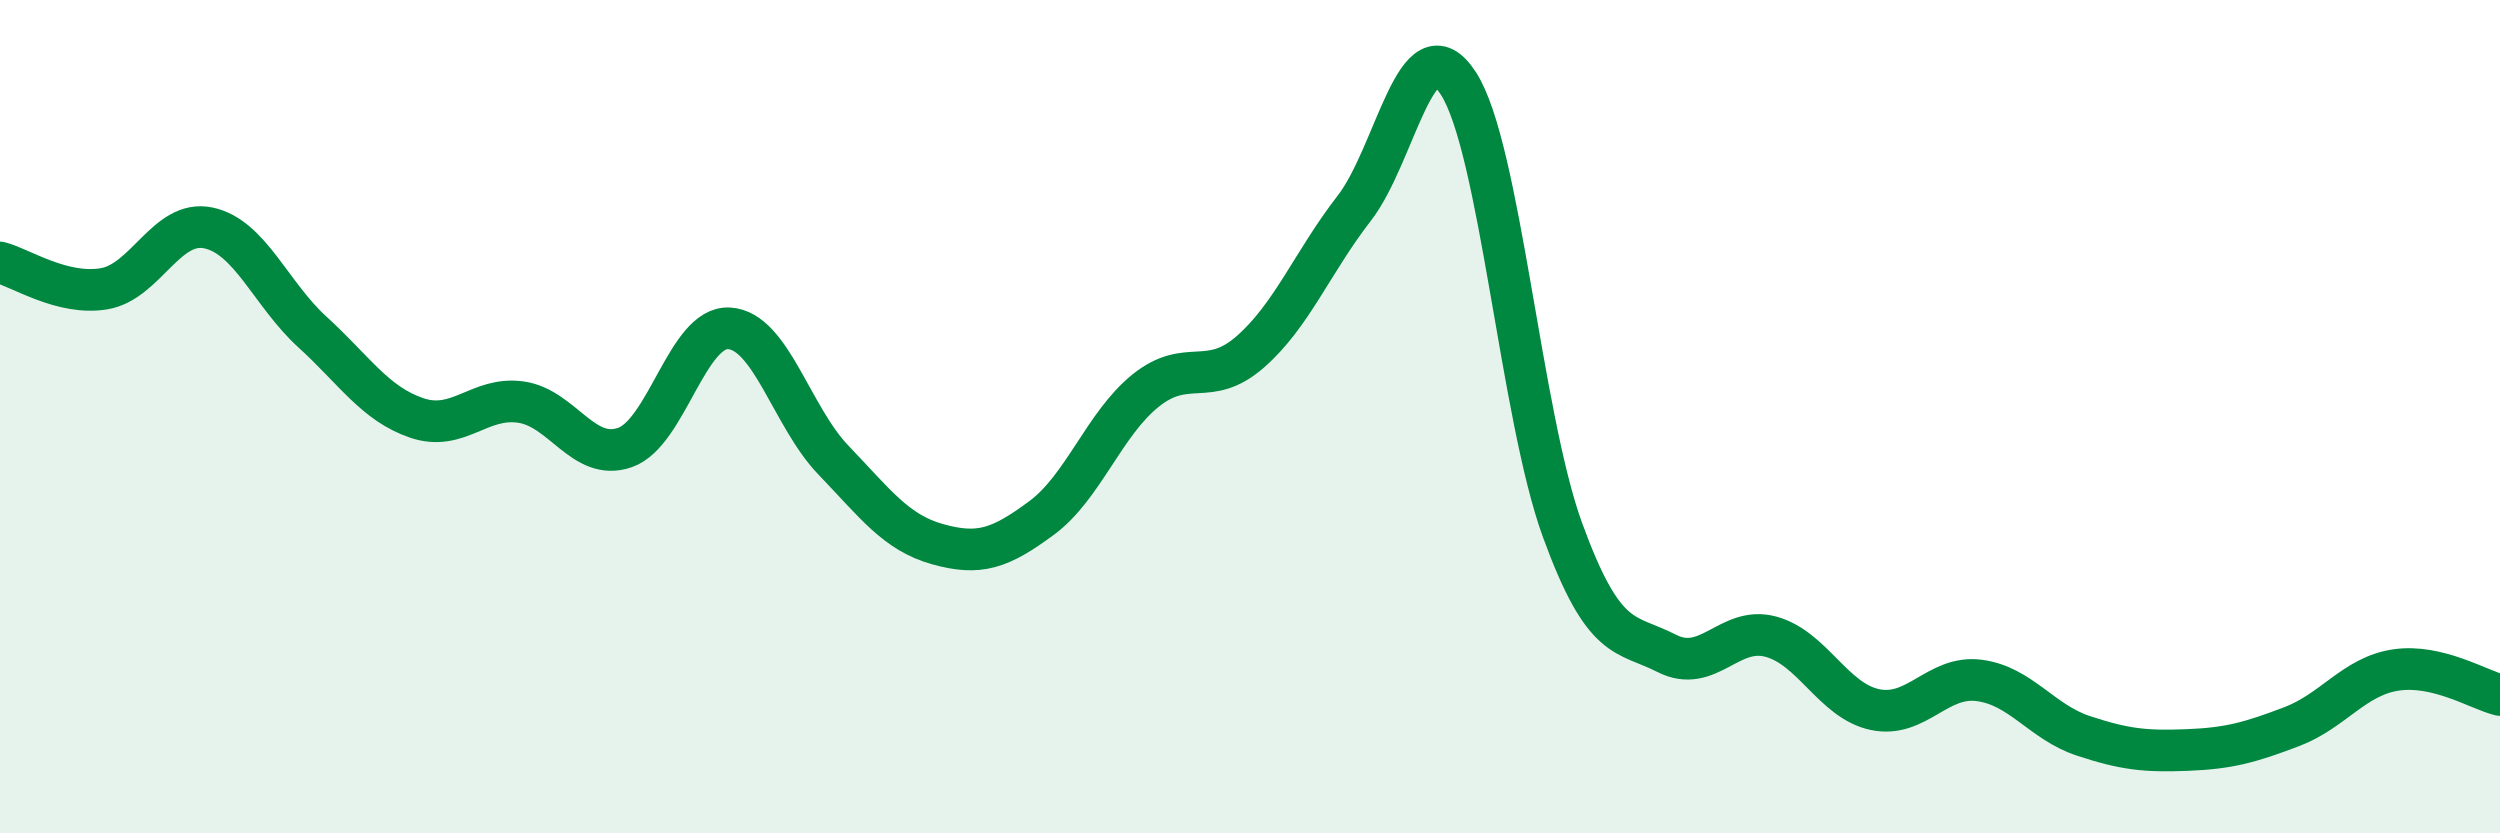 
    <svg width="60" height="20" viewBox="0 0 60 20" xmlns="http://www.w3.org/2000/svg">
      <path
        d="M 0,6.3 C 0.5,6.43 1.5,7.1 2.5,6.93 C 3.5,6.76 4,5.26 5,5.47 C 6,5.68 6.5,7.06 7.5,7.97 C 8.5,8.88 9,9.69 10,10.03 C 11,10.37 11.5,9.51 12.5,9.65 C 13.5,9.79 14,11.09 15,10.74 C 16,10.39 16.5,7.82 17.5,7.88 C 18.5,7.94 19,10 20,11.04 C 21,12.08 21.5,12.78 22.5,13.06 C 23.5,13.34 24,13.17 25,12.43 C 26,11.69 26.5,10.17 27.5,9.37 C 28.5,8.57 29,9.32 30,8.45 C 31,7.58 31.5,6.29 32.5,5 C 33.5,3.71 34,0.46 35,2 C 36,3.54 36.5,9.98 37.5,12.72 C 38.5,15.46 39,15.17 40,15.68 C 41,16.19 41.5,15.01 42.5,15.28 C 43.5,15.55 44,16.82 45,17.03 C 46,17.24 46.5,16.2 47.5,16.33 C 48.5,16.46 49,17.33 50,17.66 C 51,17.99 51.5,18.04 52.5,18 C 53.5,17.96 54,17.82 55,17.44 C 56,17.06 56.5,16.23 57.5,16.08 C 58.5,15.93 59.5,16.56 60,16.68L60 20L0 20Z"
        fill="#008740"
        opacity="0.1"
        stroke-linecap="round"
        stroke-linejoin="round"
      />
      <path
        d="M 0,6.3 C 0.5,6.43 1.5,7.1 2.5,6.93 C 3.5,6.76 4,5.26 5,5.47 C 6,5.68 6.5,7.06 7.5,7.97 C 8.5,8.88 9,9.69 10,10.03 C 11,10.37 11.5,9.51 12.5,9.65 C 13.5,9.79 14,11.09 15,10.74 C 16,10.39 16.5,7.82 17.5,7.88 C 18.5,7.94 19,10 20,11.04 C 21,12.08 21.5,12.78 22.5,13.06 C 23.5,13.34 24,13.17 25,12.43 C 26,11.69 26.5,10.17 27.5,9.37 C 28.5,8.57 29,9.32 30,8.45 C 31,7.58 31.5,6.29 32.5,5 C 33.5,3.71 34,0.46 35,2 C 36,3.54 36.5,9.98 37.5,12.72 C 38.5,15.46 39,15.17 40,15.68 C 41,16.19 41.5,15.01 42.5,15.28 C 43.5,15.55 44,16.82 45,17.03 C 46,17.24 46.5,16.2 47.5,16.33 C 48.5,16.46 49,17.33 50,17.66 C 51,17.99 51.5,18.04 52.5,18 C 53.5,17.96 54,17.82 55,17.44 C 56,17.06 56.5,16.23 57.5,16.08 C 58.5,15.93 59.5,16.56 60,16.68"
        stroke="#008740"
        stroke-width="1"
        fill="none"
        stroke-linecap="round"
        stroke-linejoin="round"
      />
    </svg>
  